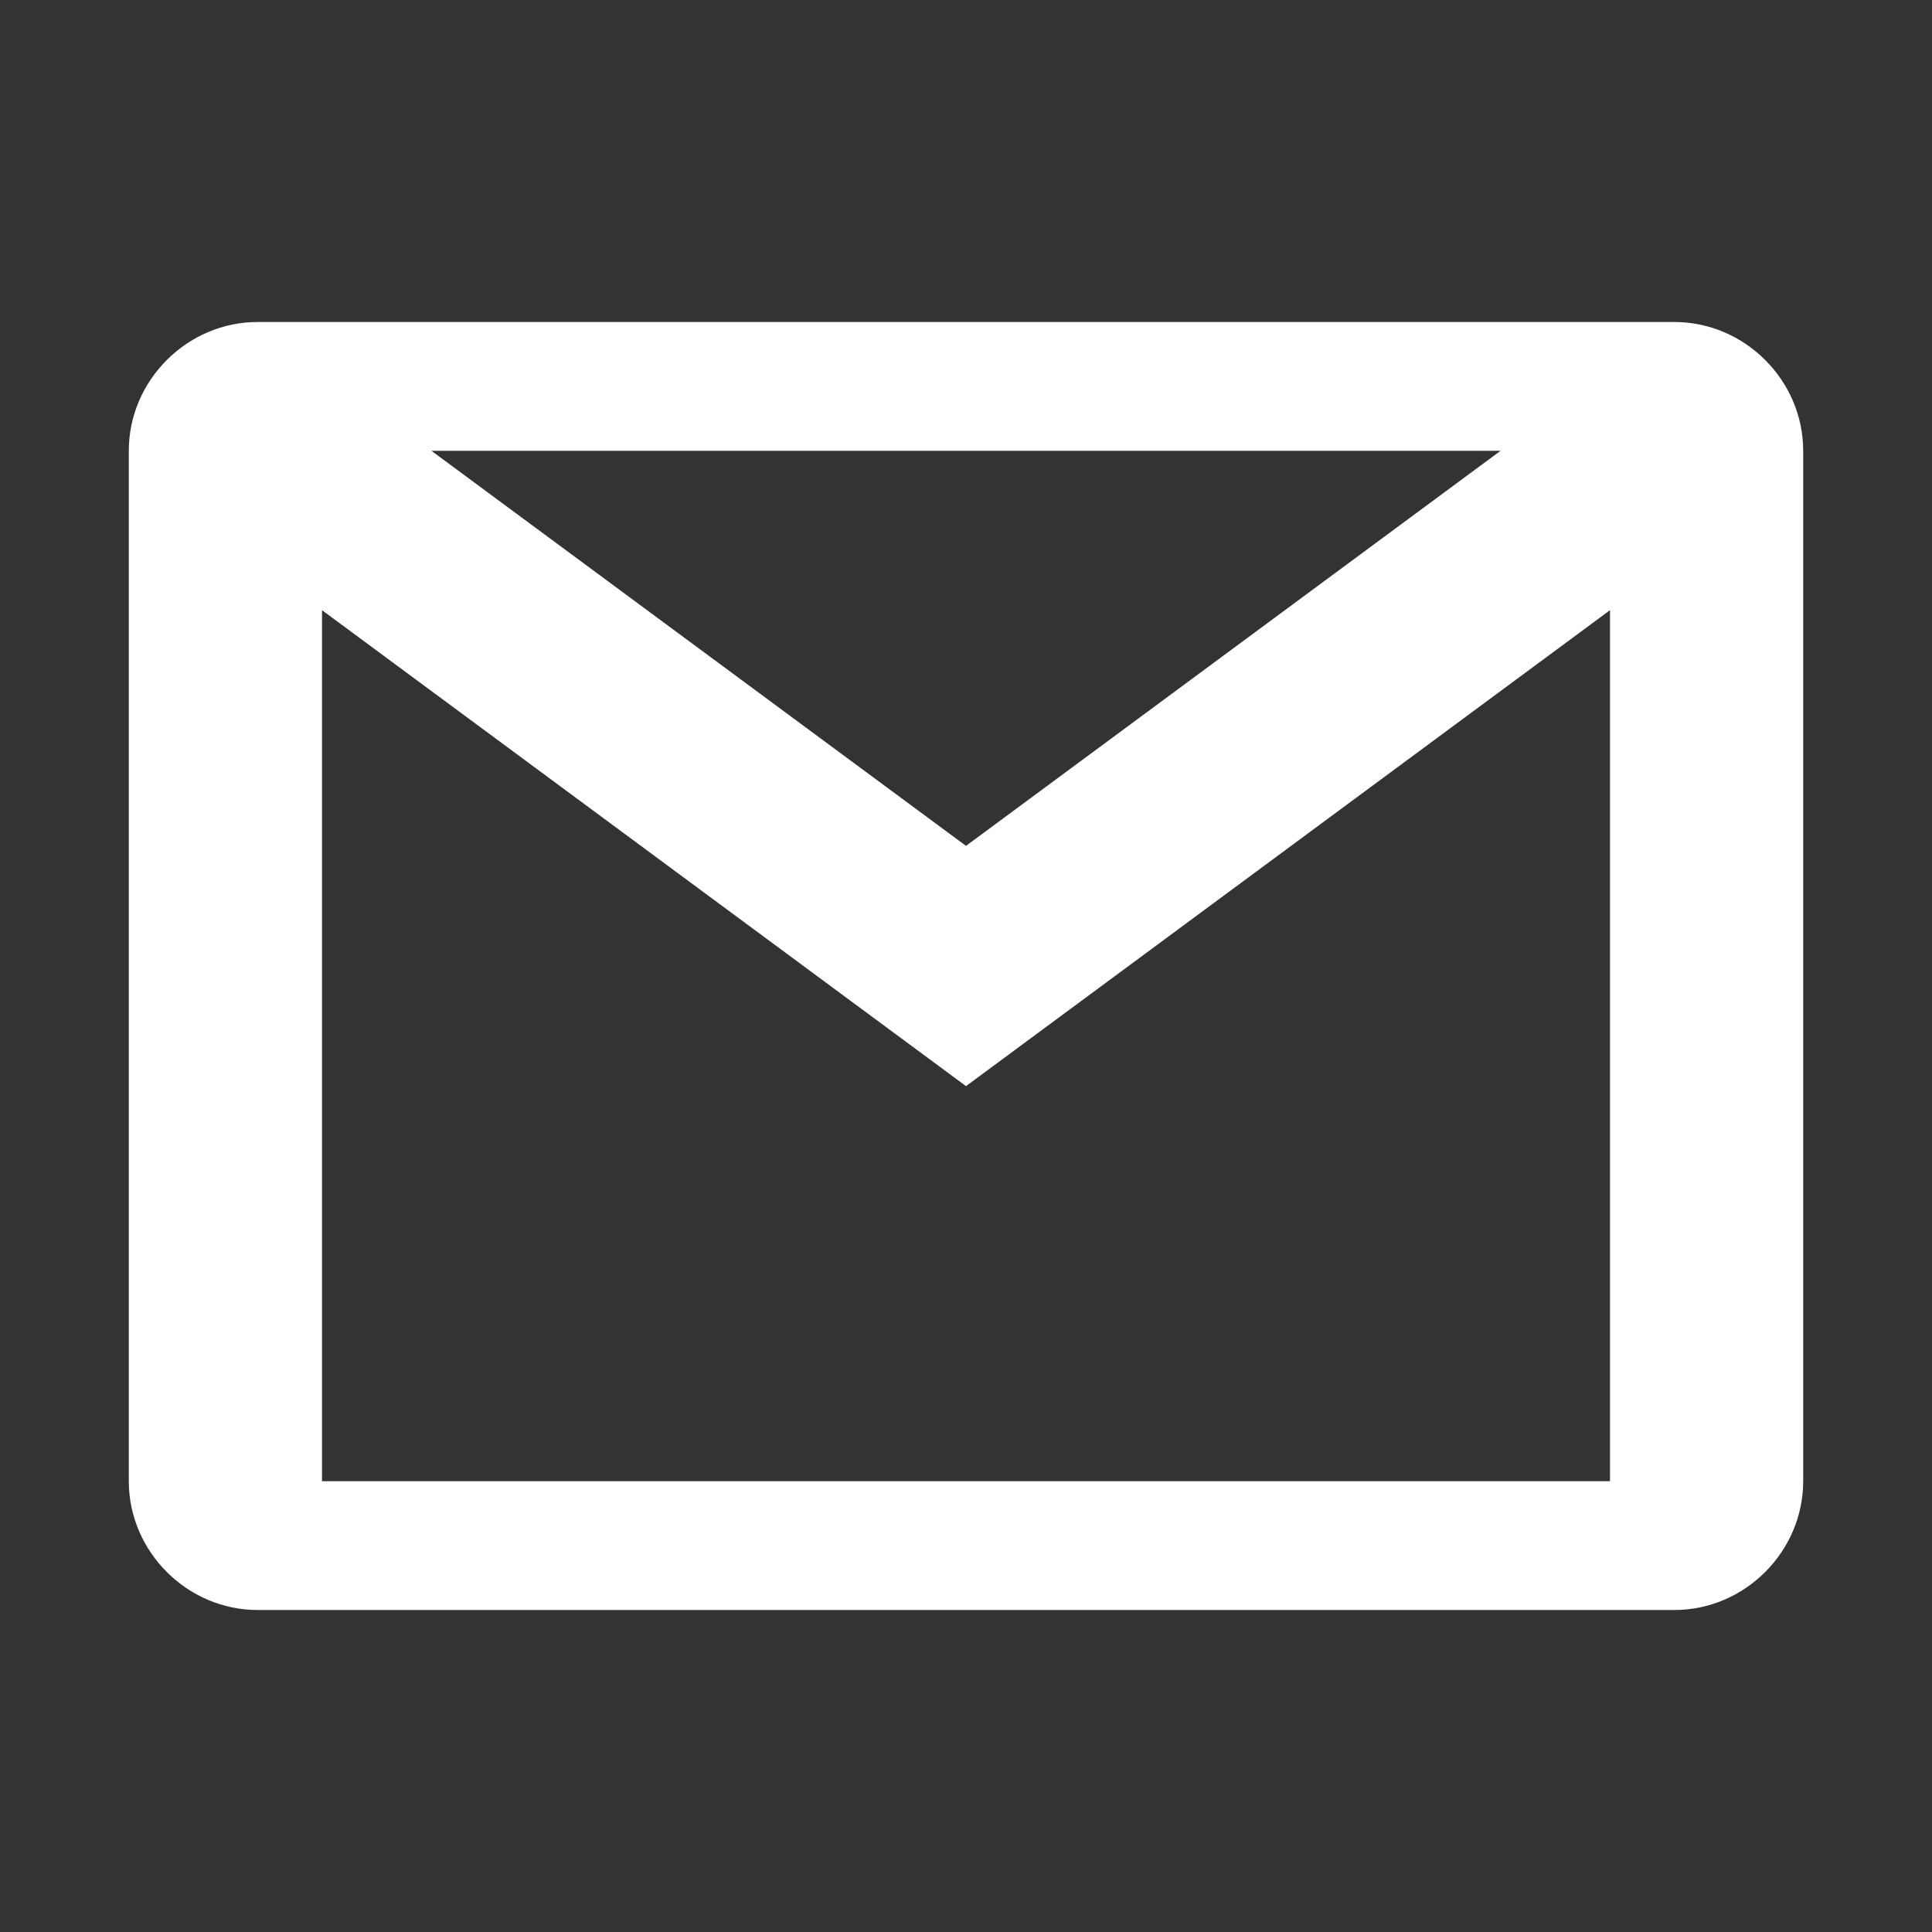 <svg width="135" height="135" viewBox="0 0 135 135" fill="none" xmlns="http://www.w3.org/2000/svg">
<rect x="0" y="0" width="135" height="135" fill="#333333" stroke="none"/>
<path d="M18 22.5C13.081 22.5 9 26.581 9 31.5V103.5C9 108.419 13.081 112.5 18 112.5H117C121.919 112.5 126 108.419 126 103.5V31.5C126 26.581 121.919 22.5 117 22.5H18ZM30.146 31.5H104.854L67.5 59.106L30.146 31.5ZM22.5 42.636L67.5 75.894L112.5 42.636V103.5H22.5V42.636Z" fill="white"/>
</svg>
